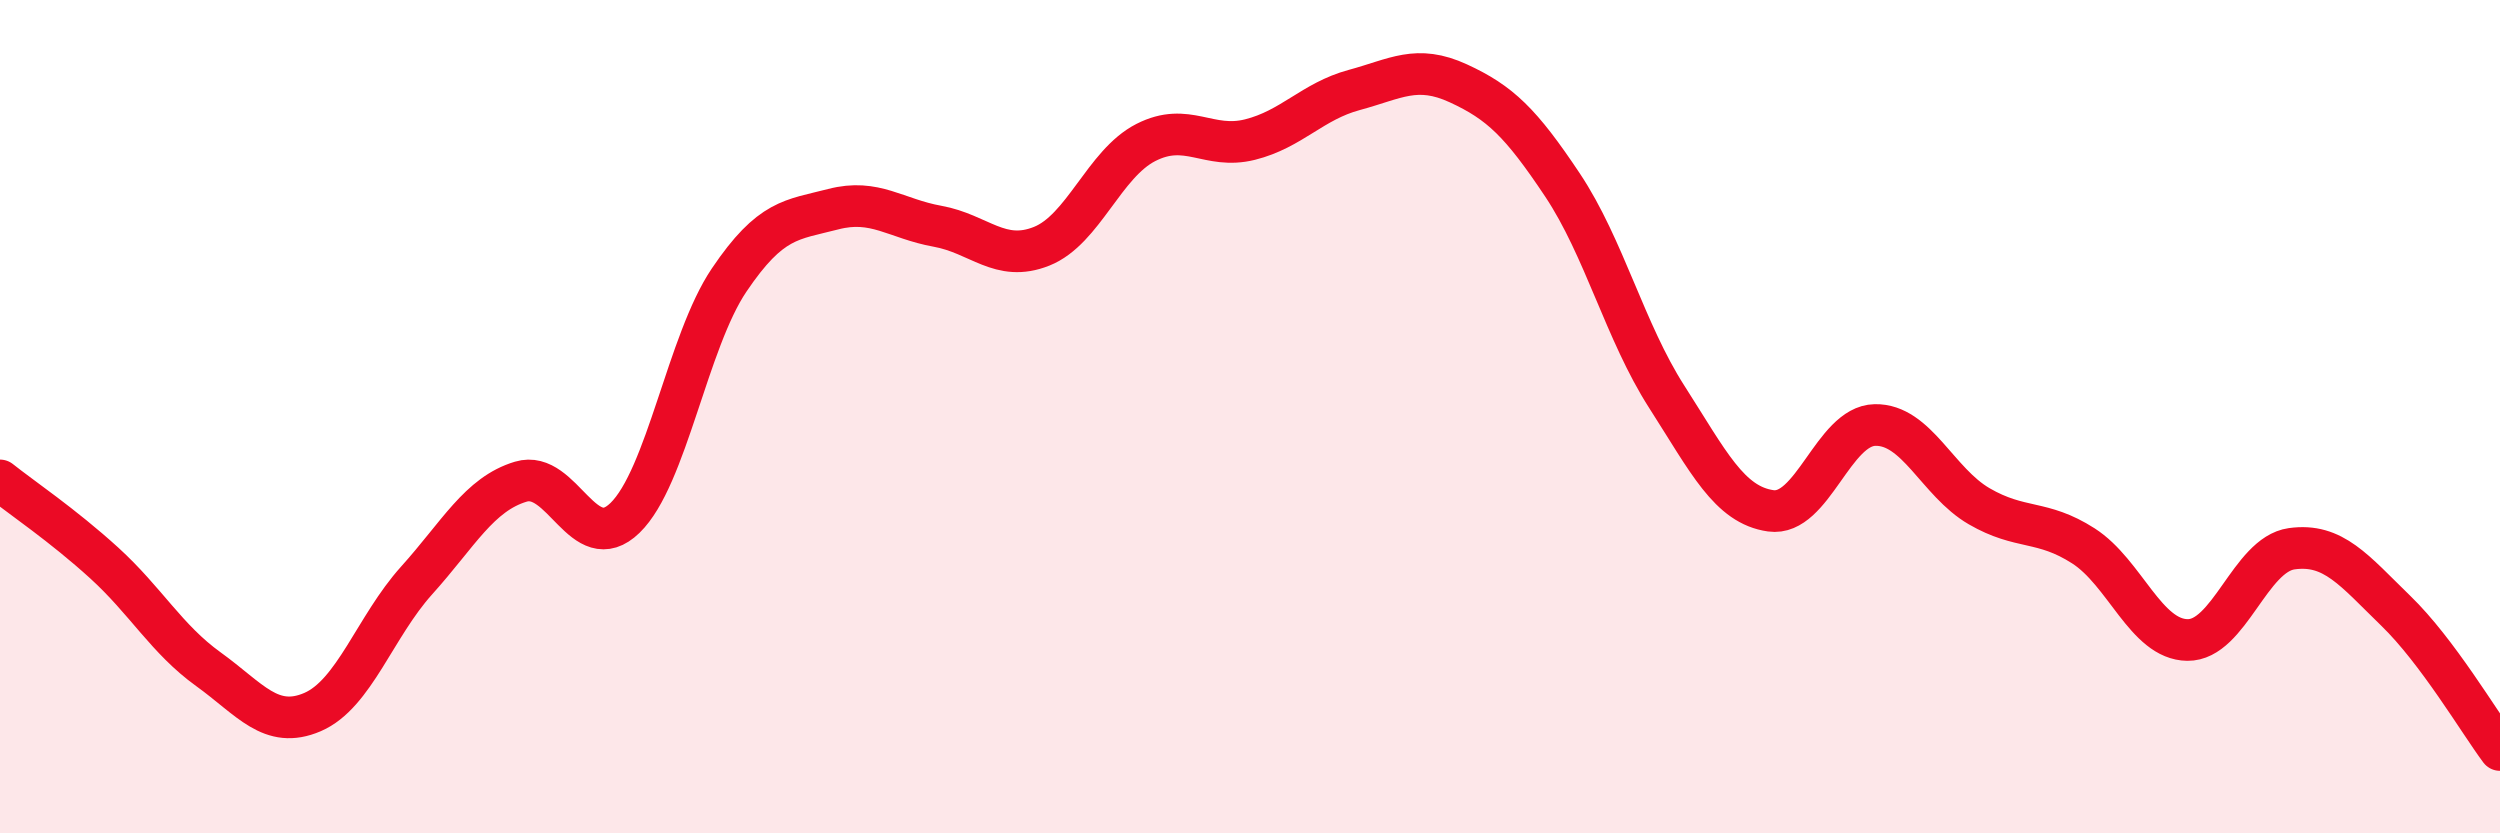
    <svg width="60" height="20" viewBox="0 0 60 20" xmlns="http://www.w3.org/2000/svg">
      <path
        d="M 0,11.53 C 0.5,11.93 1.5,12.6 2.5,13.51 C 3.5,14.42 4,15.34 5,16.06 C 6,16.78 6.5,17.52 7.5,17.09 C 8.5,16.66 9,15.04 10,13.93 C 11,12.82 11.5,11.86 12.5,11.56 C 13.5,11.26 14,13.4 15,12.43 C 16,11.46 16.5,8.2 17.5,6.72 C 18.5,5.24 19,5.28 20,5.02 C 21,4.76 21.5,5.25 22.5,5.43 C 23.5,5.61 24,6.31 25,5.91 C 26,5.51 26.5,3.93 27.5,3.42 C 28.5,2.91 29,3.6 30,3.35 C 31,3.1 31.5,2.43 32.5,2.16 C 33.5,1.89 34,1.54 35,2 C 36,2.46 36.5,2.94 37.5,4.44 C 38.5,5.94 39,7.96 40,9.52 C 41,11.08 41.5,12.12 42.5,12.26 C 43.5,12.4 44,10.22 45,10.2 C 46,10.18 46.5,11.57 47.5,12.15 C 48.5,12.73 49,12.46 50,13.1 C 51,13.74 51.5,15.35 52.5,15.36 C 53.5,15.37 54,13.31 55,13.17 C 56,13.03 56.5,13.69 57.5,14.66 C 58.5,15.63 59.5,17.33 60,18L60 20L0 20Z"
        fill="#EB0A25"
        opacity="0.1"
        stroke-linecap="round"
        stroke-linejoin="round"
      />
      <path
        d="M 0,11.53 C 0.5,11.93 1.5,12.6 2.5,13.51 C 3.5,14.42 4,15.34 5,16.06 C 6,16.78 6.5,17.52 7.5,17.09 C 8.5,16.66 9,15.04 10,13.93 C 11,12.82 11.5,11.86 12.5,11.56 C 13.5,11.26 14,13.4 15,12.43 C 16,11.46 16.5,8.2 17.5,6.72 C 18.5,5.24 19,5.28 20,5.02 C 21,4.76 21.5,5.25 22.5,5.43 C 23.5,5.61 24,6.31 25,5.91 C 26,5.51 26.5,3.93 27.5,3.42 C 28.5,2.91 29,3.6 30,3.35 C 31,3.1 31.5,2.43 32.5,2.16 C 33.5,1.89 34,1.54 35,2 C 36,2.46 36.5,2.94 37.5,4.44 C 38.5,5.94 39,7.96 40,9.52 C 41,11.08 41.5,12.12 42.5,12.26 C 43.5,12.4 44,10.22 45,10.2 C 46,10.18 46.5,11.57 47.5,12.15 C 48.5,12.73 49,12.46 50,13.1 C 51,13.74 51.5,15.35 52.5,15.36 C 53.5,15.37 54,13.31 55,13.17 C 56,13.03 56.5,13.69 57.5,14.66 C 58.5,15.63 59.5,17.33 60,18"
        stroke="#EB0A25"
        stroke-width="1"
        fill="none"
        stroke-linecap="round"
        stroke-linejoin="round"
      />
    </svg>
  